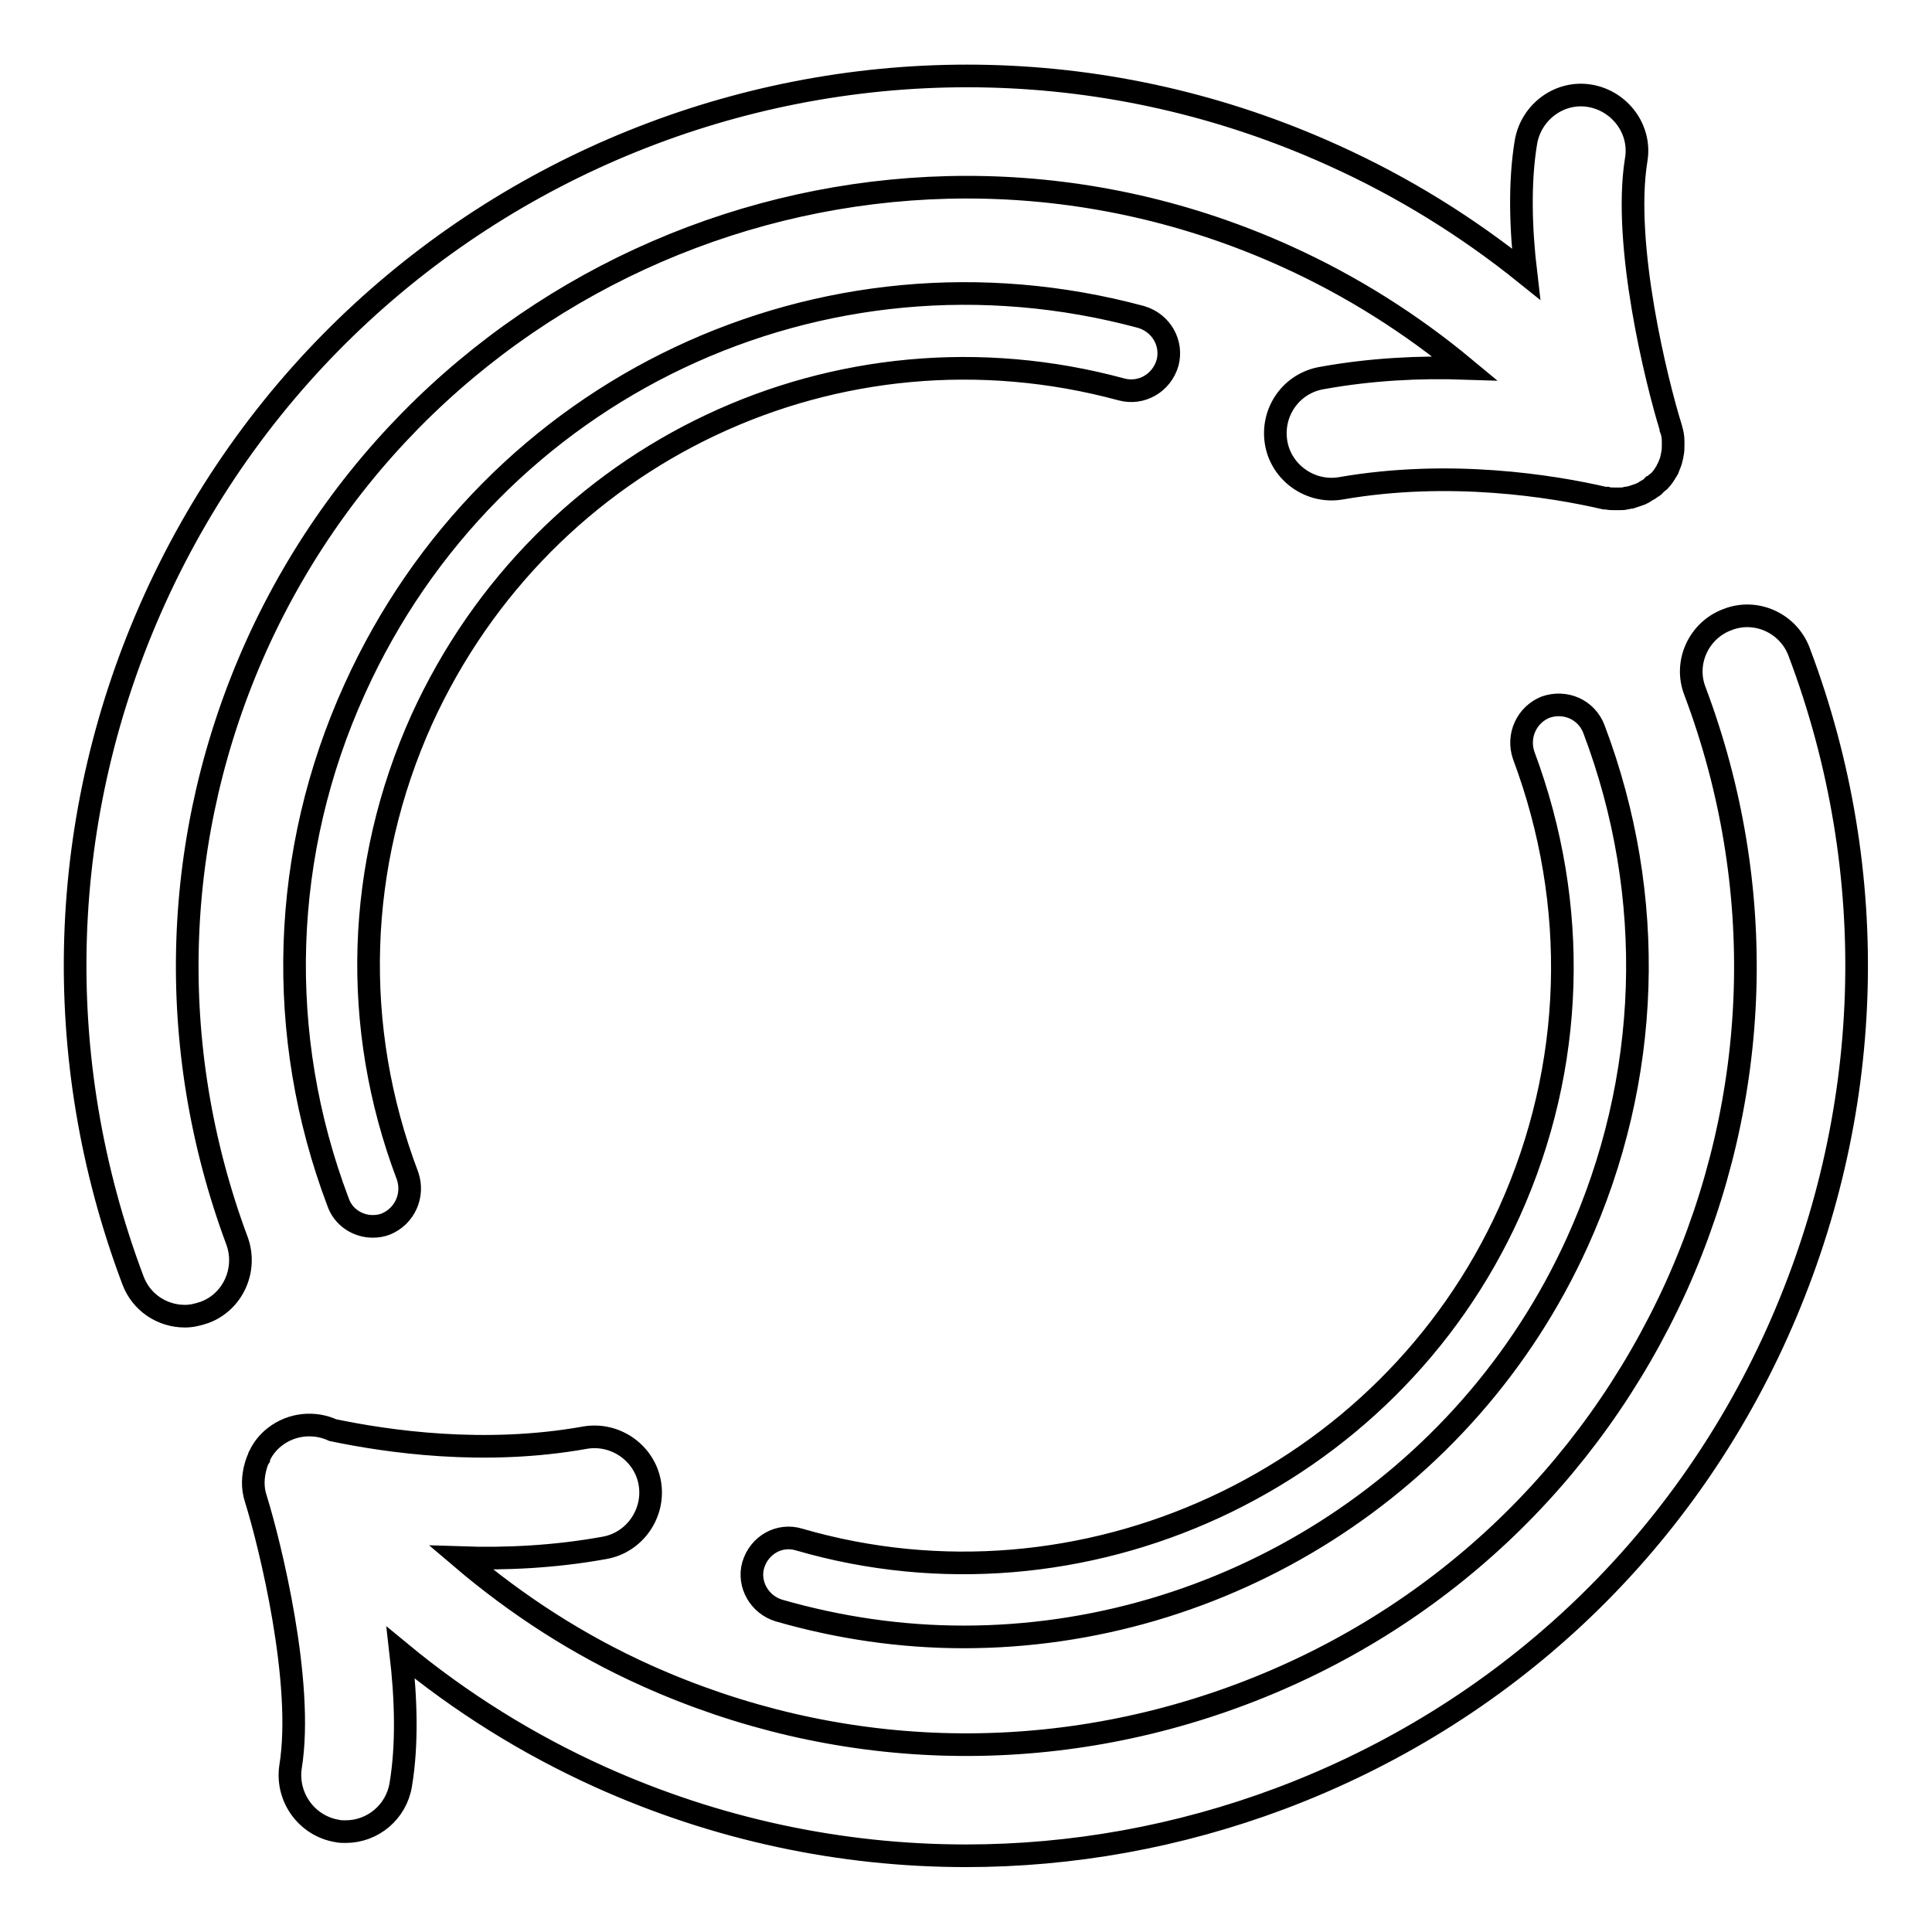 <?xml version="1.0" encoding="utf-8"?>
<!-- Svg Vector Icons : http://www.onlinewebfonts.com/icon -->
<!DOCTYPE svg PUBLIC "-//W3C//DTD SVG 1.1//EN" "http://www.w3.org/Graphics/SVG/1.1/DTD/svg11.dtd">
<svg version="1.1" xmlns="http://www.w3.org/2000/svg" xmlns:xlink="http://www.w3.org/1999/xlink" x="0px" y="0px" viewBox="0 0 256 256" enable-background="new 0 0 256 256" xml:space="preserve">
<g> <path stroke-width="3" fill-opacity="0" stroke="#000000"  d="M238.4,86.4c-1.4-3.8-5.7-5.8-9.5-4.3c-3.8,1.4-5.8,5.7-4.3,9.5c9.7,25.8,8.8,53.8-2.5,78.9 c-11.4,25.1-31.8,44.3-57.6,54c-25.8,9.7-53.8,8.8-78.9-2.5c-8.9-4-17.1-9.3-24.5-15.6c5.9,0.2,12.4-0.1,19-1.3 c4-0.7,6.7-4.6,6-8.6c-0.7-4-4.6-6.7-8.6-6c-13.4,2.4-26.2,0.5-33.4-1c-2.4-1.1-5.4-0.9-7.7,0.9c-0.9,0.7-1.6,1.6-2,2.5 c-0.1,0.1-0.1,0.2-0.1,0.3c-0.2,0.3-0.3,0.7-0.4,1c-0.4,1.4-0.5,2.9,0,4.4c1.9,6.1,6.4,24.4,4.6,35.5c-0.6,4,2.1,7.8,6.1,8.5 c0.4,0.1,0.8,0.1,1.2,0.1c3.6,0,6.7-2.6,7.3-6.2c0.9-5.4,0.7-11.5,0-17.5c8,6.6,16.8,12.1,26.3,16.4c15.5,7,32,10.5,48.6,10.5 c14,0,28.1-2.5,41.7-7.6c29.5-11.1,52.9-33,65.8-61.7C248.4,147.9,249.5,115.8,238.4,86.4L238.4,86.4z M34,85.5 C57.5,33.6,118.7,10.5,170.5,34c8.6,3.9,16.5,8.9,23.6,14.8c-5.9-0.2-12.4,0.1-19,1.3c-4,0.7-6.7,4.5-6,8.6c0.7,4,4.6,6.7,8.6,6 c14.4-2.5,28-0.3,34.9,1.3c0.1,0,0.2,0,0.3,0c0.3,0.1,0.7,0.1,1.1,0.1c0.1,0,0.2,0,0.3,0c0.1,0,0.2,0,0.3,0c0.3,0,0.6,0,0.9-0.1 c0.2,0,0.4-0.1,0.6-0.1c0.3-0.1,0.6-0.2,0.9-0.3c0.2-0.1,0.4-0.1,0.5-0.2c0.3-0.1,0.5-0.3,0.7-0.4c0.2-0.1,0.4-0.2,0.6-0.4 c0.1,0,0.1-0.1,0.2-0.1c0.2-0.1,0.3-0.3,0.4-0.4c0.1-0.1,0.3-0.2,0.4-0.3c0,0,0.1-0.1,0.1-0.1c0.4-0.4,0.7-0.9,1-1.4 c0-0.1,0-0.1,0.1-0.2c0.2-0.5,0.4-0.9,0.5-1.4c0-0.2,0.1-0.3,0.1-0.5c0.1-0.4,0.1-0.9,0.1-1.3c0-0.1,0-0.3,0-0.4 c0-0.6-0.1-1.2-0.3-1.7c0,0,0-0.1,0-0.1c-1.9-6.1-6.4-24.3-4.6-35.5c0.7-4-2.1-7.8-6.1-8.5c-4-0.7-7.8,2.1-8.5,6.1 c-0.9,5.4-0.7,11.6,0,17.5c-7.7-6.2-16.2-11.5-25.5-15.7C117.4-6.3,47.4,20.1,20.5,79.4c-13,28.7-14,60.7-2.9,90.2 c1.1,3,3.9,4.8,6.9,4.8c0.9,0,1.7-0.2,2.6-0.5c3.8-1.4,5.7-5.7,4.3-9.5C21.8,138.6,22.7,110.6,34,85.5L34,85.5z M103.2,213.4 c8,2.3,16.2,3.5,24.5,3.5c34.2,0,66.6-19.9,81.3-52.3c9.8-21.6,10.6-45.8,2.2-68c-1-2.6-3.8-3.8-6.4-2.9c-2.5,1-3.8,3.8-2.9,6.4 c7.4,19.8,6.8,41.2-1.9,60.5c-16.1,35.6-56.6,54.3-94.1,43.4c-2.6-0.8-5.3,0.7-6.1,3.4C99.1,209.9,100.6,212.6,103.2,213.4 L103.2,213.4z M148.6,51.6c2.6,0.7,5.3-0.8,6.1-3.5c0.7-2.6-0.8-5.3-3.5-6.1C108.9,30.6,65.1,51.3,47,91.3 c-9.8,21.6-10.6,45.8-2.2,68c0.7,2,2.6,3.2,4.6,3.2c0.6,0,1.2-0.1,1.7-0.3c2.5-1,3.8-3.8,2.9-6.4c-7.5-19.8-6.8-41.2,1.9-60.5 C72.1,59.8,111,41.4,148.6,51.6L148.6,51.6z"/></g>
</svg>